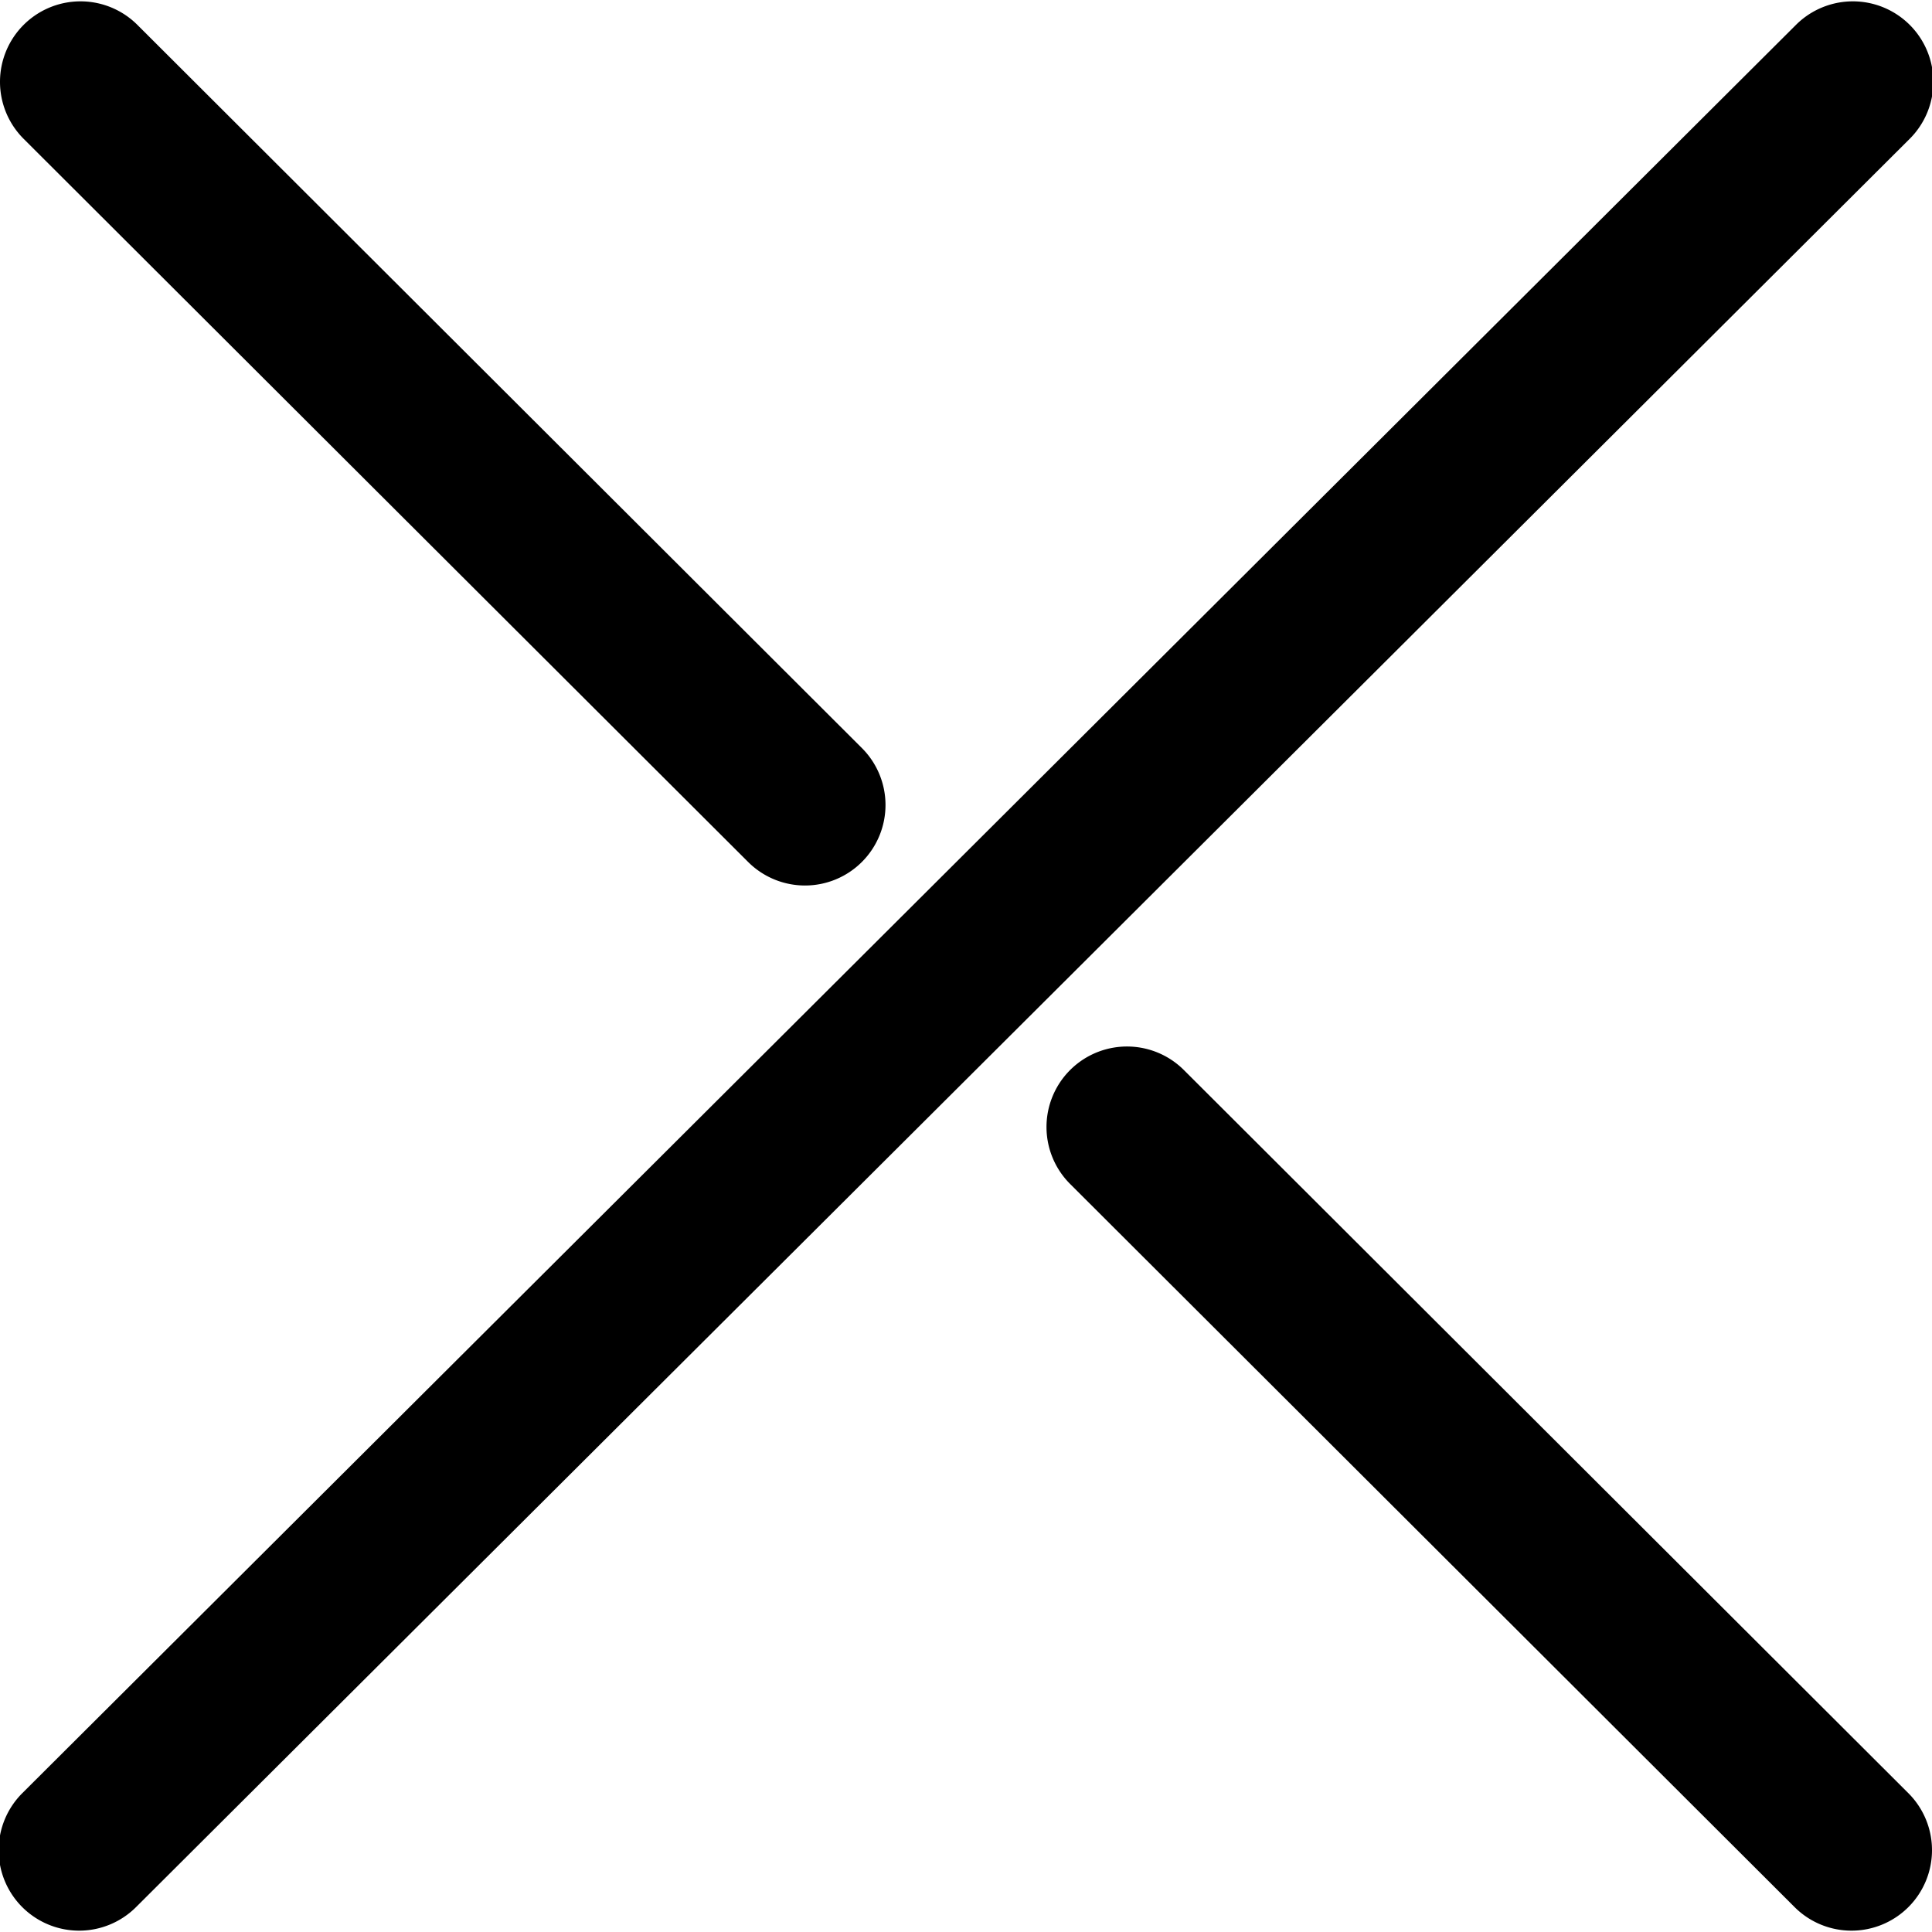<svg xmlns="http://www.w3.org/2000/svg" width="600" height="600">
    <path d="M22.797.516a25 25 0 0 0-15.49 7.24 25 25 0 0 0 .03 35.355l225 224.582a25 25 0 0 0 35.356-.03 25 25 0 0 0-.03-35.356l-225-224.584a25 25 0 0 0-11.216-6.46 25 25 0 0 0-8.65-.747m554.838 0a25 25 0 0 0-8.65.744 25 25 0 0 0-11.217 6.453L6.932 556.879a25 25 0 0 0-.055 35.355 25 25 0 0 0 35.355.053L593.068 43.121a25 25 0 0 0 .055-35.355 25 25 0 0 0-15.488-7.25M347.797 325.098a25 25 0 0 0-15.49 7.24 25 25 0 0 0 .03 35.355l225 224.584a25 25 0 0 0 35.356-.033 25 25 0 0 0-.03-35.355l-225-224.582a25 25 0 0 0-11.216-6.461 25 25 0 0 0-8.65-.748"/>
</svg>
